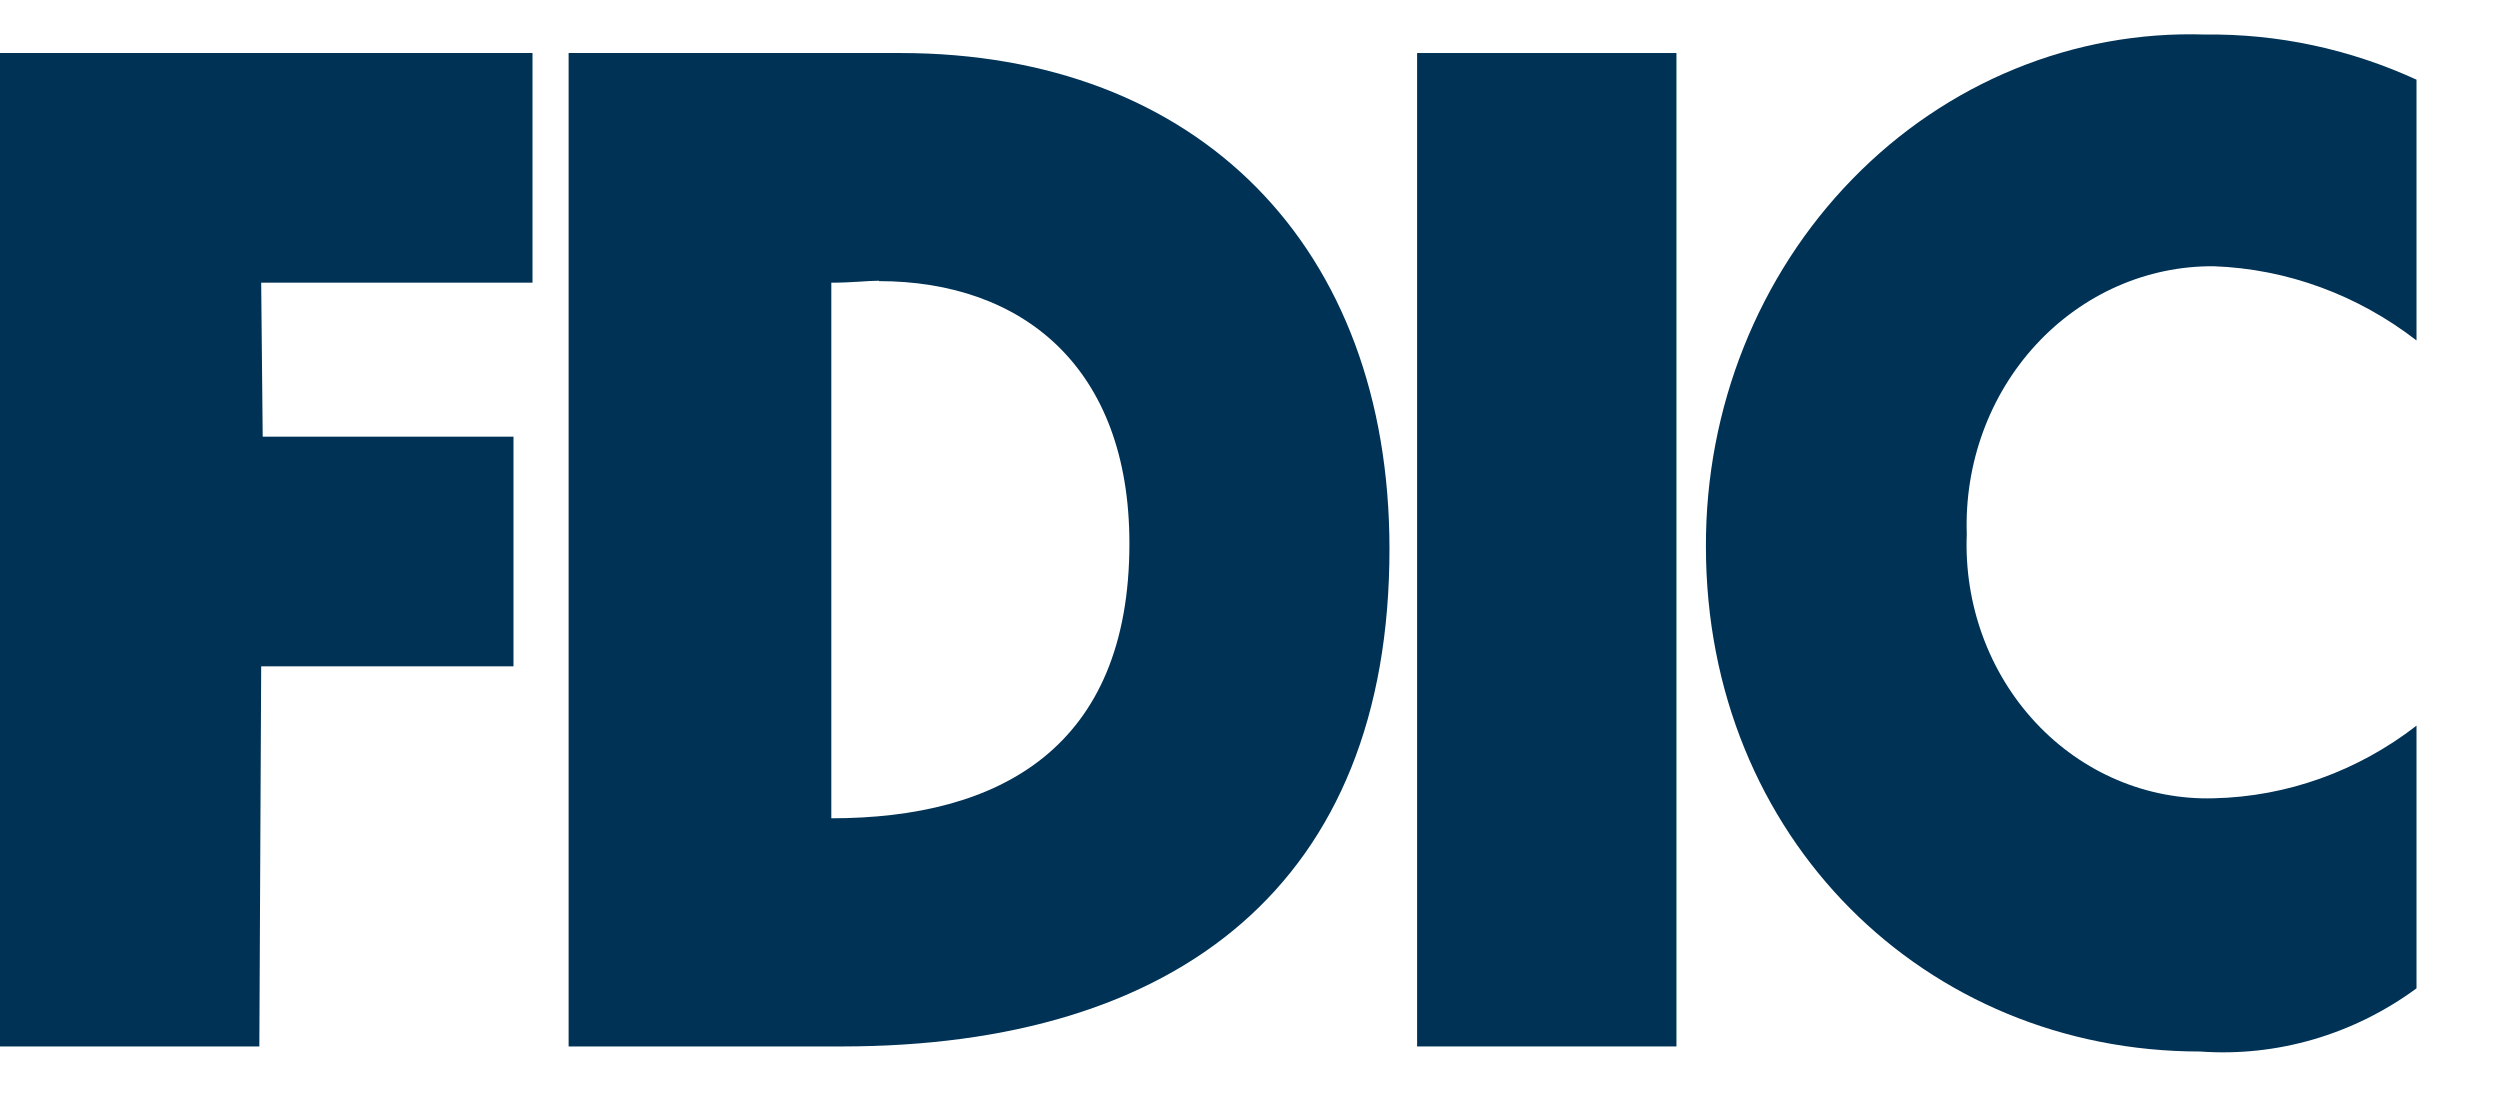 <svg width="38" height="17" viewBox="0 0 38 17" fill="none" xmlns="http://www.w3.org/2000/svg">
<path fill-rule="evenodd" clip-rule="evenodd" d="M8.643 0.806H13.683C18.215 0.806 21.12 3.748 21.12 8.344C21.12 13.429 17.909 15.906 12.794 15.906H8.643V0.806ZM13.366 4.267C13.185 4.267 12.953 4.297 12.636 4.297V12.438C15.196 12.438 17.167 11.364 17.167 8.26C17.167 5.592 15.553 4.273 13.355 4.273L13.366 4.267Z" fill="#003256"/>
<path fill-rule="evenodd" clip-rule="evenodd" d="M36.731 5.198V1.211C35.718 0.746 34.624 0.512 33.519 0.525C31.524 0.46 29.588 1.252 28.158 2.72C26.727 4.187 25.923 6.204 25.93 8.308C25.93 12.737 29.266 15.983 33.44 15.983C34.609 16.067 35.77 15.729 36.731 15.023V11.03C35.836 11.724 34.76 12.109 33.65 12.134C32.636 12.163 31.655 11.747 30.944 10.986C30.232 10.224 29.852 9.185 29.895 8.117C29.859 7.046 30.239 6.006 30.948 5.238C31.657 4.47 32.633 4.039 33.65 4.047C34.761 4.087 35.835 4.481 36.731 5.175V5.198Z" fill="#003256"/>
<path fill-rule="evenodd" clip-rule="evenodd" d="M0 0.806V15.906H3.942L3.97 10.128H7.805V6.637H3.993L3.97 4.297H8.094V0.806H0Z" fill="#003256"/>
<path fill-rule="evenodd" clip-rule="evenodd" d="M21.54 15.906H25.482V0.806H21.54V15.906Z" fill="#003256"/>
</svg>
